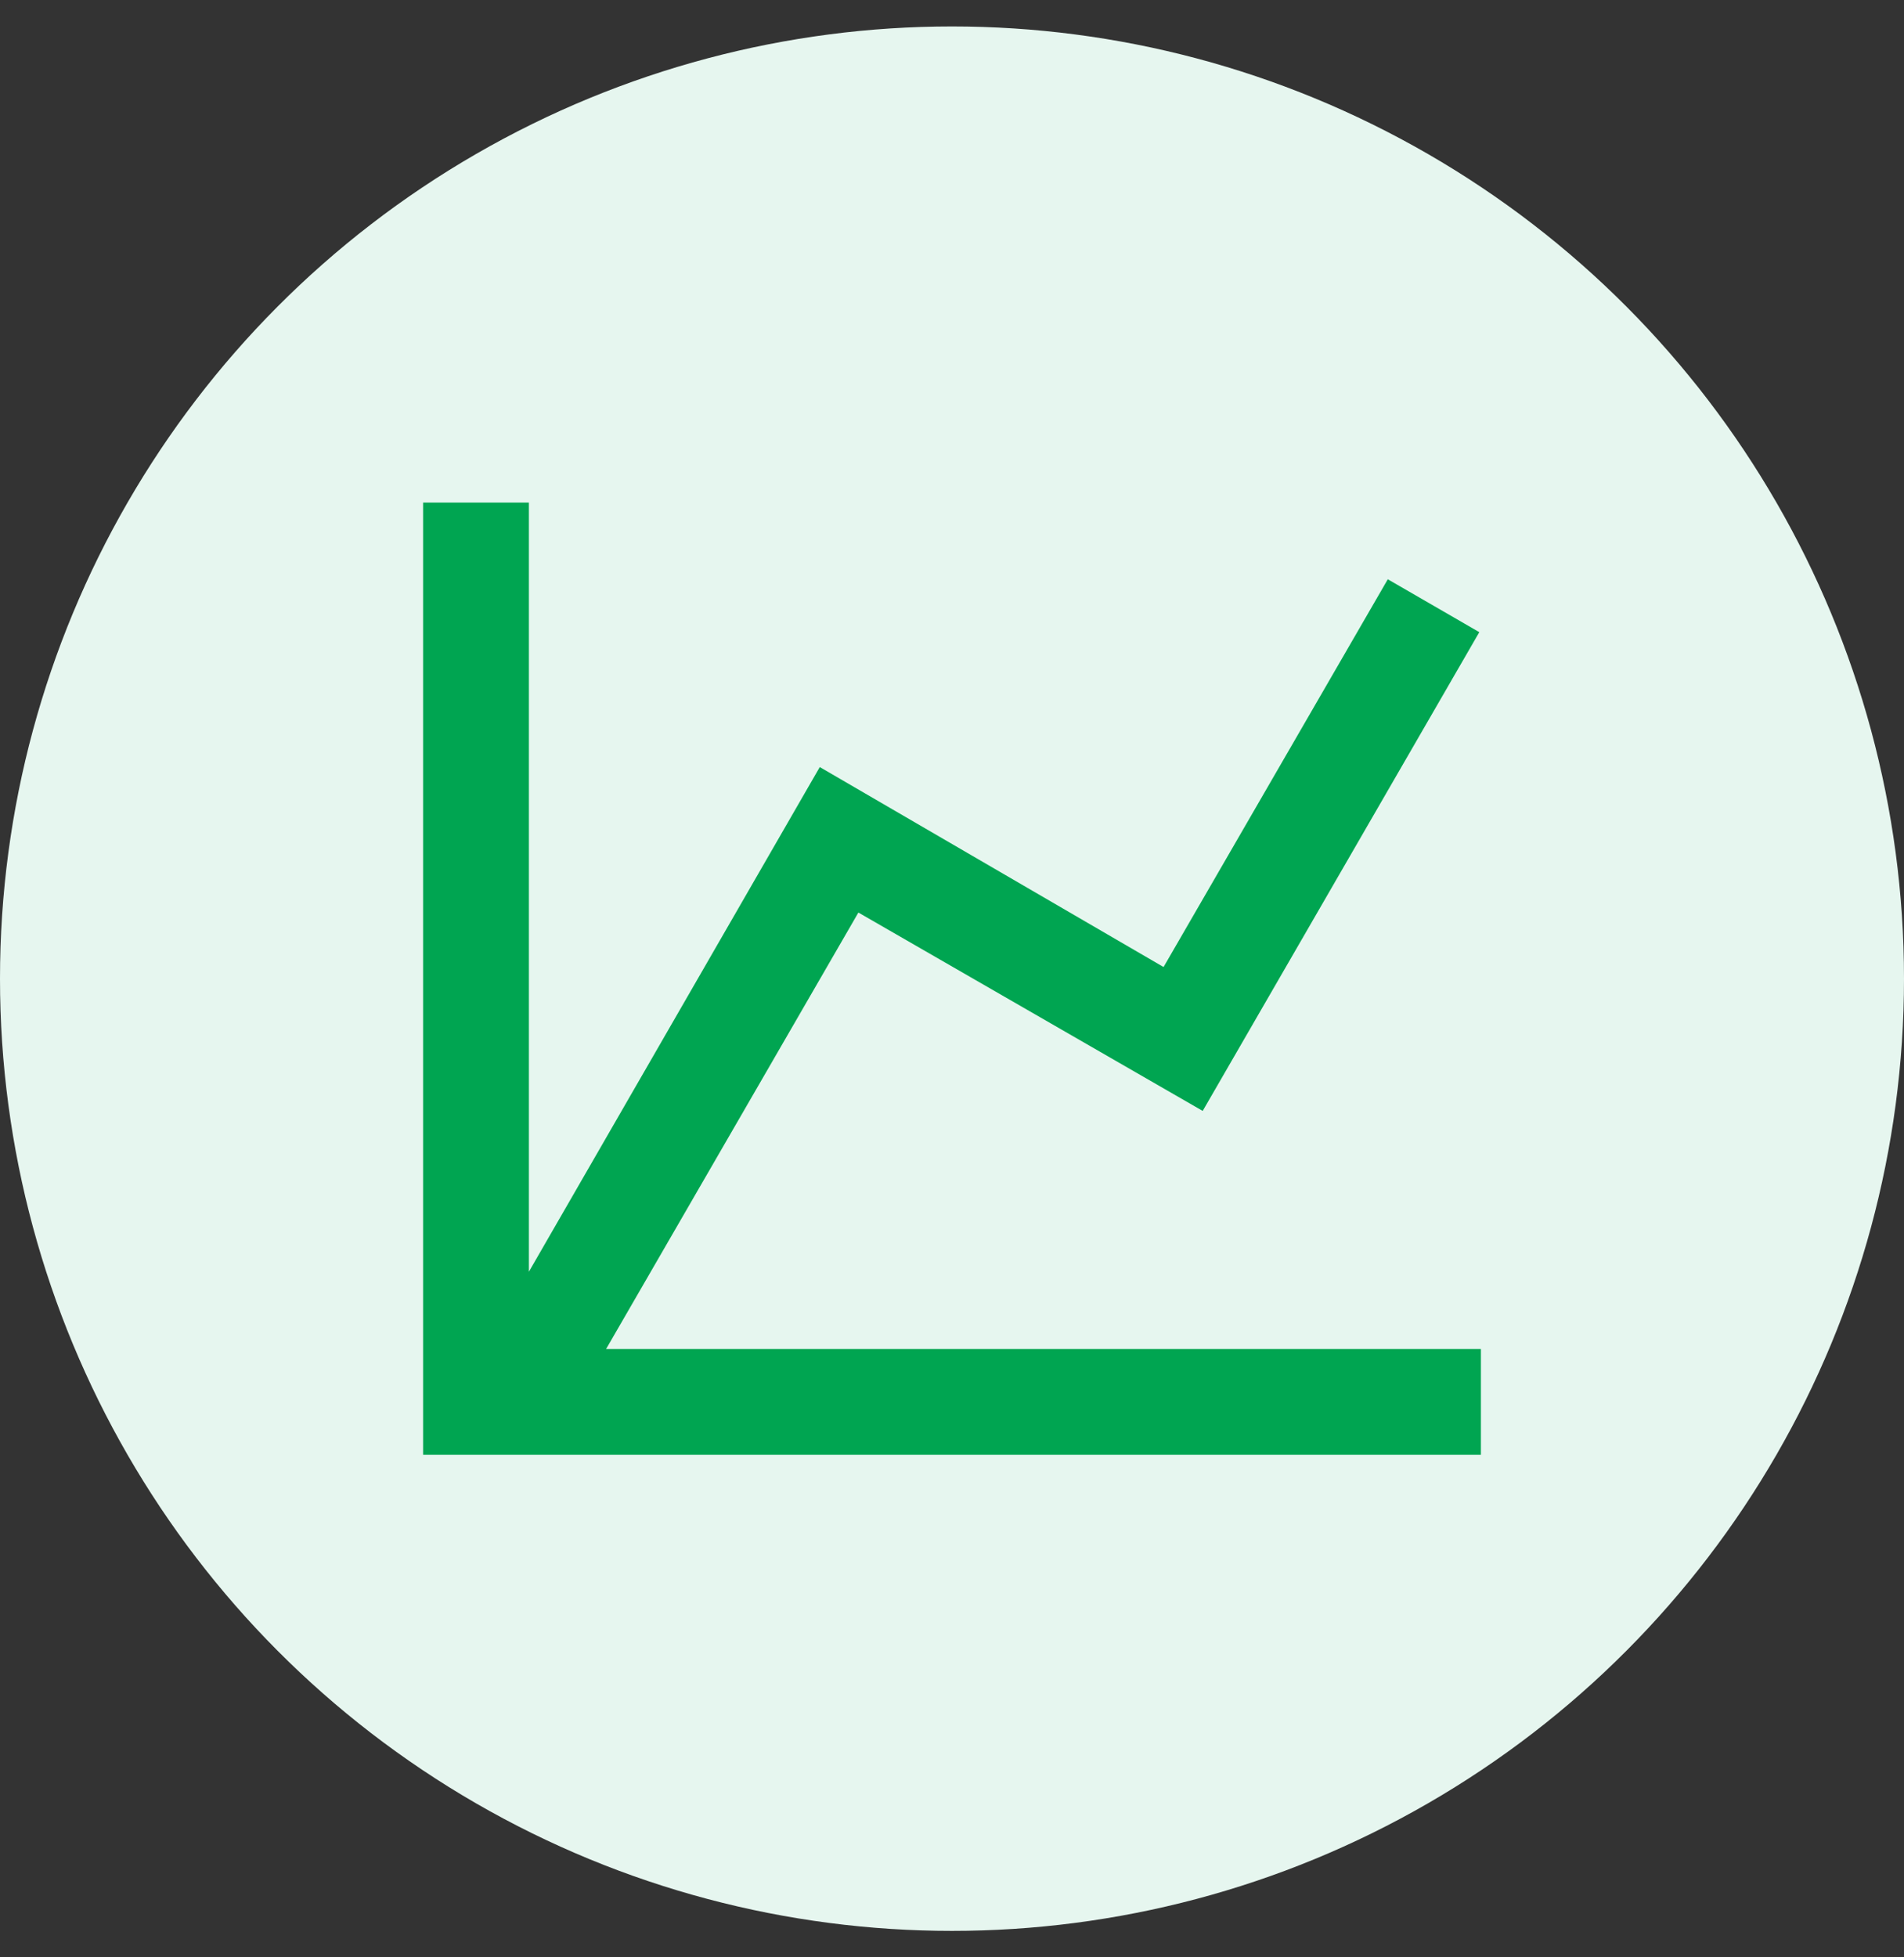<svg width="36" height="37" viewBox="0 0 36 37" fill="none" xmlns="http://www.w3.org/2000/svg">
    <rect x="0" y="0" width="36" height="37" fill="#333333" stroke="none"/>
    <circle cx="18" cy="18.5" r="18" fill="#E6F6EF" />
    <path
        d="M22 18.28L26.24 10.95L27.97 11.95L22.74 21L16.23 17.25L11.46 25.5H28V27.5H8V9.5H10V24.04L15.5 14.5L22 18.28Z"
        fill="#00A551" />
</svg>